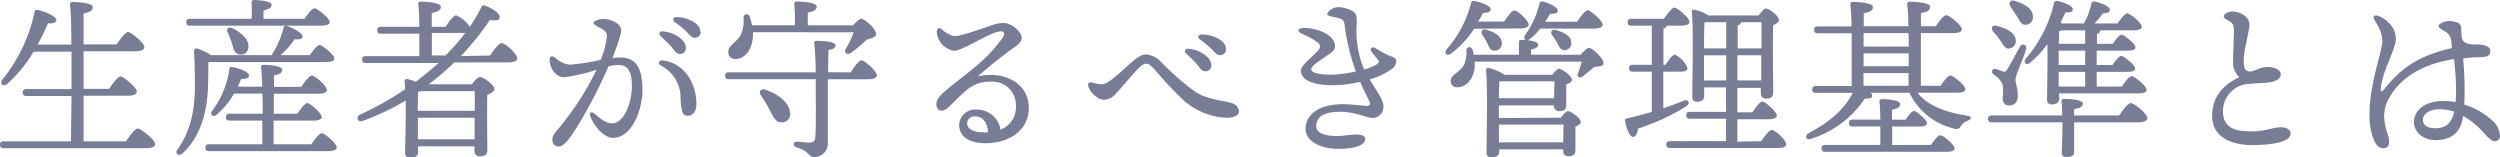 <svg xmlns="http://www.w3.org/2000/svg" viewBox="0 0 435.21 27.36"><defs><style>.cls-1{fill:#787d95;}</style></defs><g id="レイヤー_2" data-name="レイヤー 2"><g id="_1" data-name="1"><path class="cls-1" d="M21.93,24.6c.69-1,1.56-2.22,2.07-2.22s3,1.92,3,2.7c0,.45-.51.72-1.77.72H.66c-.39,0-.66-.12-.66-.6s.27-.6.66-.6h11.7c0-1.74.06-4.65.09-7.89H4.62c-.39,0-.66-.12-.66-.6s.27-.6.66-.6h7.83V9H5.85a24,24,0,0,1-4.59,5.61c-.72.6-1.41,0-.84-.75A28,28,0,0,0,6,2.16c0-.36.21-.48.51-.42,1.08.15,3.27,1.08,3.3,1.74,0,.48-.6.66-1.47.57a33.56,33.56,0,0,1-1.8,3.72h5.88c0-3.24-.09-5.88-.24-7,0-.27.15-.42.42-.42.51,0,3.54.09,3.54.87s-.66.9-1.59,1.11v5.4h5.76c.66-1,1.53-2.16,2-2.16s2.82,1.89,2.82,2.64c0,.45-.57.72-1.68.72H14.55v6.54H19c.66-1,1.53-2.16,2-2.16s2.82,1.89,2.82,2.64c0,.45-.6.72-1.65.72H14.55V24.6Z"/><path class="cls-1" d="M36.27,10.8c0,1.26,0,2.37-.06,4.2-.12,4.35-1.26,8.82-4.44,11.7-.72.6-1.44,0-.84-.72,2.07-3,3-6.24,3-11.19,0-2.13-.06-4.08-.15-5.76,0-.48.15-.63.54-.57a8.46,8.46,0,0,1,2.4,1.14H47.37a.67.67,0,0,1,.09-.3,15,15,0,0,0,1.89-4.41c.06-.27.24-.48.54-.39,1,.3,2.79,1.26,2.79,1.8s-.51.6-1.41.54A13.12,13.12,0,0,1,48.84,9.6h5.1c.57-.84,1.32-1.77,1.71-1.77s2.55,1.68,2.55,2.34c0,.42-.42.63-1.53.63ZM33.09,4.47c-.39,0-.66-.12-.66-.6s.27-.6.66-.6H43.8a22,22,0,0,0,0-2.82A.38.38,0,0,1,44.19,0c.51,0,3.09.12,3.09.84,0,.54-.57.75-1.41,1V3.27H53c.6-.87,1.35-1.83,1.77-1.83s2.61,1.68,2.61,2.4c0,.39-.45.63-1.56.63ZM54.21,25.11c.6-.9,1.38-1.92,1.83-1.92s2.58,1.77,2.58,2.46c0,.42-.51.66-1.53.66H36.42c-.39,0-.66-.12-.66-.6s.27-.6.66-.6h9.24c0-1.17,0-2.61,0-4.11H40c-.39,0-.66-.12-.66-.6s.27-.6.66-.6h5.73c0-1.2,0-2.4-.06-3.51H40.74a14,14,0,0,1-3,3.66c-.63.54-1.26.06-.81-.66a15.63,15.63,0,0,0,3-7.23.41.41,0,0,1,.54-.39c1,.15,2.82.84,2.88,1.41s-.48.66-1.38.66c-.15.39-.33.84-.57,1.35h4.26c-.06-1.47-.12-2.67-.21-3.39,0-.27.15-.42.42-.42.51,0,3.24.12,3.24.84s-.57.81-1.41,1v2h4.74c.63-.9,1.41-1.95,1.83-1.95.6,0,2.64,1.77,2.64,2.49,0,.42-.54.66-1.56.66H47.67V19.8h4.11c.57-.87,1.32-1.86,1.74-1.86S56,19.68,56,20.34c0,.42-.51.66-1.47.66h-6.9v4.11ZM40.47,4.92c1.5.72,3,2,2.76,3.42a1.29,1.29,0,0,1-1.56,1.14c-.78-.12-1-.87-1.26-1.83a16,16,0,0,0-.78-2C39.36,5.07,39.72,4.56,40.47,4.92Z"/><path class="cls-1" d="M85.32,9.66c.66-1,1.53-2.16,2-2.16.63,0,2.73,1.89,2.73,2.64,0,.45-.54.72-1.59.72H79.08a45.58,45.58,0,0,1-4.44,3.81h7.5c.48-.6,1-1.26,1.41-1.26.66,0,2.52,1.41,2.52,2.1,0,.45-.63.75-1.23,1-.09,2.58,0,8.31,0,9.57,0,.93-.51,1.14-1.32,1.14a.9.9,0,0,1-.93-1v-.75H72.78v1c0,.66-.48,1-1.41,1a.76.76,0,0,1-.84-.84c0-1.65.15-5.79.09-9.12a44.93,44.93,0,0,1-7.47,3.54c-.9.33-1.32-.72-.45-1.11a51.34,51.34,0,0,0,7.83-4.41c0-.51-.06-1-.09-1.38a.37.37,0,0,1,.42-.39,5.88,5.88,0,0,1,1.5.48c1.35-1,2.67-2.1,4-3.27H63.69c-.39,0-.66-.12-.66-.6s.27-.6.66-.6H73c0-1.17,0-2.55,0-3.9H66.33c-.39,0-.66-.12-.66-.6s.27-.6.66-.6H73c0-1.65-.09-3.12-.18-3.93a.38.38,0,0,1,.42-.45c.51,0,3.51.09,3.51.9,0,.63-.66.87-1.59,1.08v2.4h2.4c.6-.93,1.41-2,1.86-2a5.4,5.4,0,0,1,2.37,2,28.56,28.56,0,0,0,2-3.42c.15-.3.33-.36.69-.24,1.14.39,2.52,1.29,2.52,1.92s-.66.72-1.71.54a47.59,47.59,0,0,1-5.07,6.3Zm-12,6.21a2.85,2.85,0,0,1-.54.12c0,.63-.06,2.13-.06,3.3h9.93c0-1.41,0-2.7,0-3.42Zm9.3,8.37,0-3.75H72.75v.21l0,3.54ZM75.18,9.66h2.37A38.66,38.66,0,0,0,81,5.73a2.27,2.27,0,0,1-.45,0H75.18Z"/><path class="cls-1" d="M111.84,15.72c0,3.45-1.89,8.28-5.1,8.28-1.62,0-3.36-2.07-4-3.81-.18-.45.12-.9.69-.45s1.86,1.74,3.12,1.74c2.1,0,3.45-3.69,3.45-6.45,0-1.89-.3-3.72-2.34-3.72a8.8,8.8,0,0,0-1.74.24c-1.65,4-5.25,10.68-7.08,12.87-.69.81-1.08,1.08-1.68,1.08s-1-.54-1-1.17.36-1.17,1.11-2a50,50,0,0,0,6.57-10.17,32.5,32.5,0,0,1-5.61,1.29c-1.47,0-2.55-1.59-2.55-3,0-.69.39-.81,1-.39a4.09,4.09,0,0,0,2.58,1.2,37.84,37.84,0,0,0,5.31-.84,14.14,14.14,0,0,0,1.08-4.14c0-.63-.39-1-1-1.32-1.17-.6-1.32-.81-1.32-1s.75-.66,1.62-.66c1.53,0,3.51.9,3.15,2.4-.27,1.11-.87,2.79-1.47,4.41a8.24,8.24,0,0,1,1.14-.09C110.64,9.9,111.84,11.7,111.84,15.72Zm9.39,2.43c0,1.29-.63,2-1.5,2s-1.14-.57-1.26-3a6.27,6.27,0,0,0-3.42-5.73c-.66-.36-.3-1,.39-.9C119,11,121.23,14.28,121.23,18.15ZM115,6.27a.45.45,0,0,1,.36-.81c2,.15,4.05,1.47,4.05,2.88a1,1,0,0,1-1,1.05c-.69,0-.9-.51-1.59-1.32C116.25,7.47,115.56,6.84,115,6.27Zm7-.75a1,1,0,0,1-1,1.05c-.45,0-.75-.24-1.32-.87a15.21,15.21,0,0,0-2.22-1.86c-.48-.36-.27-.87.3-.87C119.61,3,121.92,4,121.92,5.52Z"/><path class="cls-1" d="M148.08,12.6c.63-1,1.44-2.1,1.92-2.1s2.64,1.86,2.64,2.61c0,.42-.54.69-1.53.69h-7c0,3.57,0,7.71,0,11.1a2.32,2.32,0,0,1-2.4,2.43c-1,0-.75-1-3.06-1.68-.69-.24-.57-1,.06-1,.81.06,1.68.18,2.13.18.72,0,1.05-.27,1.11-1.05.09-1.65.09-5,.06-7.38,0-.6,0-1.53,0-2.61H126.9c-.39,0-.66-.12-.66-.6s.27-.6.66-.6H142c0-1.8-.12-3.72-.24-5-.06-.36.09-.48.45-.48,1.47,0,3.24.21,3.24.78s-.6.69-1.23.81c0,1.11-.06,2.43-.06,3.87Zm-17-7v.6c-.09,2.37-1.32,4-3,4.08a1.16,1.16,0,0,1-1.29-1.14c-.09-1.32,1.53-1.68,2.28-3.33a6.11,6.11,0,0,0,.36-2.76.54.54,0,0,1,1.05-.21,8.5,8.5,0,0,1,.42,1.56h7.47a35.34,35.34,0,0,0-.09-3.69.38.38,0,0,1,.42-.45c.51,0,3.48.09,3.48.9,0,.6-.63.84-1.56,1.05V4.41h7.86c.54-.57,1.14-1.14,1.47-1.14.51,0,2.58,1.71,2.55,2.64,0,.57-.75.72-1.62,1a26.77,26.77,0,0,1-2.76,2.31c-.66.42-1.26-.06-.9-.69a15.86,15.86,0,0,0,1.38-2.91Zm6.48,14.07A1.47,1.47,0,0,1,136,21.3c-.93,0-1.35-.87-2-2.13a23.89,23.89,0,0,0-1.53-2.55c-.45-.6-.09-1.29.78-1C135.39,16.32,137.49,17.88,137.52,19.68Z"/><path class="cls-1" d="M179.1,18.78c0,3.93-3.42,6.15-7.62,6.15-2.55,0-4.5-1.05-4.5-3.12a2.75,2.75,0,0,1,3-2.73,4.15,4.15,0,0,1,4.2,3.48,4.15,4.15,0,0,0,2.67-4.2,4.07,4.07,0,0,0-4.35-4.14,6.16,6.16,0,0,0-4.2,1.44c-1.59,1.35-2.49,2.4-3.27,3.09s-1.56.69-1.89,0-.09-1.47.81-2.37c1.29-1.23,4.23-3.39,5.85-4.77a26,26,0,0,0,4.83-5.16c.36-.63.12-1-.36-1-1.74,0-6.63,3.39-8.19,3.39a3.57,3.57,0,0,1-3-3.24c0-.72.36-.9.87-.51a4.56,4.56,0,0,0,2.19,1.2c1.08,0,3.9-1,6.27-1.8A6.71,6.71,0,0,1,174.66,4c1.56,0,3.21,1.62,3.21,2.61s-1.41,1.65-2.25,2.31c-2.07,1.56-3.75,2.94-5.37,4.35C175.23,12.27,179.1,14.73,179.1,18.78ZM172,23c-.12-1.77-1-2.73-2.22-2.73a1.24,1.24,0,0,0-1.41,1.23c0,1,1.29,1.53,2.7,1.53C171.36,23.07,171.69,23.07,172,23Z"/><path class="cls-1" d="M190.14,14.37a6.38,6.38,0,0,0,1.68.3c1.08,0,3.15-2,4.86-3.57,1.17-1,1.95-1.62,2.85-1.62a4,4,0,0,1,2.61,1.32A46.87,46.87,0,0,0,208,15.93c2.28,1.47,4.62,1.47,6.39,2a1.67,1.67,0,0,1,1.29,1.44c0,.75-.9,1.14-2.16,1.14a12.1,12.1,0,0,1-7.32-2.91A62.68,62.68,0,0,1,201,12.09c-.54-.6-1-1-1.44-1s-.87.24-1.74,1.17-2.76,3.24-3.54,4a2.77,2.77,0,0,1-2.1,1.11c-1.17,0-2.43-1.41-2.7-2.25C189.27,14.46,189.57,14.25,190.14,14.37Zm20.73-3a1,1,0,0,1-1,1.05c-.69,0-.9-.51-1.59-1.32-.51-.6-1.2-1.23-1.8-1.8a.45.45,0,0,1,.36-.81C208.77,8.61,210.87,9.93,210.87,11.34Zm2.55-2.82a1,1,0,0,1-1,1.05c-.45,0-.75-.24-1.32-.87a15.21,15.21,0,0,0-2.22-1.86c-.48-.36-.27-.87.3-.87C211.11,6,213.42,7,213.42,8.52Z"/><path class="cls-1" d="M243.06,10.74a1.73,1.73,0,0,1-.75,1.26,12.24,12.24,0,0,1-3.87,1.83c1.2,2,2.4,3.54,2.4,4.71a1.94,1.94,0,0,1-1.83,2c-1.08,0-3.09-1.08-5.67-1.08s-4.2.69-4.2,2.55c0,1.56,2.76,1.86,5.1,1.56,1.71-.21,3.42-.33,3.42.63s-1.5,1.71-4.71,1.71c-3,0-5.67-1.29-5.67-3.48,0-2.58,2.46-4.29,6.51-4.29,1.5,0,3.72.3,4.14.3s.69-.24.48-.75-1-1.89-1.62-3.45a22,22,0,0,1-4.77.6c-3.33,0-5.55-.84-5.55-2.55,0-1,2.19-2.46,3.09-3.66a.78.78,0,0,0-.06-1.14,13.41,13.41,0,0,0-2.85-1.62c-.9-.42-.84-1,.45-1,2.13,0,5.31,1.17,5.31,3.18,0,.69-.51,1.05-1.77,1.89-.93.63-2.37,1.53-2.37,2.13s1.35.93,3.42.93a20.89,20.89,0,0,0,4.35-.57,35.07,35.07,0,0,1-1.95-8c-.09-.78-.36-1.08-.9-1.23-.93-.27-2.13-.39-2.13-.72,0-.54,1.11-1.23,1.8-1.23a5.32,5.32,0,0,1,2.61.69c.63.33.75.87.72,2.16a17.1,17.1,0,0,0,1.29,8,10.06,10.06,0,0,0,2-.78c.54-.33.69-.54.42-.9s-.69-.81-1.11-1.38.06-1.05.72-.63a17.84,17.84,0,0,0,2.25,1.23C242.7,10,243.06,10.11,243.06,10.74Z"/><path class="cls-1" d="M256.62,5a16.73,16.73,0,0,1-4,4.32c-.72.51-1.29,0-.78-.75a19.11,19.11,0,0,0,4.23-8,.48.48,0,0,1,.6-.39c1,.15,2.79.81,2.82,1.38s-.42.66-1.32.69c-.21.42-.51.93-.84,1.5h4.53c.6-.9,1.35-1.92,1.77-1.92.6,0,2.49,1.77,2.49,2.46,0,.42-.6.66-1.44.66Zm18.54,4.53c.48-.57,1.14-1.2,1.47-1.2.57,0,2.52,1.83,2.52,2.64,0,.63-.84.6-1.59.66l-2,1.65c-.6.45-1.14.12-.81-.63.15-.42.39-1.2.6-1.92H256.71a7.23,7.23,0,0,1,0,1.14c-.3,2.13-1.62,3.33-3.06,3.33a1.07,1.07,0,0,1-1.11-1.11c0-1.11,1.5-1.41,2.28-2.73a5.22,5.22,0,0,0,.45-2.58c0-.69.84-.78,1.08-.12a7.38,7.38,0,0,1,.21.87h7.86c0-.66,0-1.41,0-2.13,0-.3.12-.45.39-.45s.42,0,.75,0c-.21-.12-.3-.45-.06-.84A15.76,15.76,0,0,0,268,.66a.46.46,0,0,1,.6-.39c1.05.24,2.58,1,2.58,1.53s-.39.6-1.32.6c-.24.39-.51.87-.87,1.38h5.55c.63-.93,1.41-2,1.86-2S279,3.6,279,4.29c0,.45-.63.69-1.5.69h-9.36a10.56,10.56,0,0,1-1.83,1.83,1.46,1.46,0,0,1-.39.18c.87.12,1.86.33,1.86.78s-.48.69-1.26.87v.87ZM258.84,5.19c1.32.42,2.64,1.14,2.61,2.37a1.24,1.24,0,0,1-1.35,1.26c-.69,0-.9-.72-1.23-1.38a10.05,10.05,0,0,0-.81-1.35C257.7,5.49,258,4.92,258.84,5.19Zm12.87,15.3c.42-.54.93-1.14,1.23-1.14.57,0,2.25,1.26,2.25,1.89,0,.36-.45.6-.93.81,0,1.23,0,3.3,0,4,0,.93-.45,1.14-1.23,1.14s-.9-.54-.9-1V26H261v.39c0,.63-.48,1-1.38,1a.76.76,0,0,1-.84-.84c0-2.49.24-11.1-.09-14.34a.37.37,0,0,1,.42-.39,8,8,0,0,1,2.79,1.2h8.34c.39-.54.87-1.05,1.14-1.05.57,0,2.28,1.29,2.28,1.92,0,.36-.45.6-1,.81,0,1.11,0,2.85,0,3.51,0,.93-.45,1.14-1.23,1.14a.87.87,0,0,1-.9-1h-9.6v2.19ZM261,14.16c0,.6-.06,1.8-.06,2.94h9.6c0-.93.06-2.16.06-2.94Zm11.13,10.62.06-3.09H260.94l0,3.09Zm1.41-17.34a1.18,1.18,0,0,1-1.23,1.29c-.69,0-.9-.66-1.26-1.32a10.22,10.22,0,0,0-.84-1.26c-.39-.57-.09-1.17.72-.9C272.25,5.64,273.54,6.27,273.54,7.44Z"/><path class="cls-1" d="M289.56,18.84c1.26-.42,2.4-.84,3.39-1.26s1.47.36.48,1a37.92,37.92,0,0,1-8.28,3.81c-.09.75-.36,1.44-.87,1.44s-1.11-1.2-1.38-2.79a.33.33,0,0,1,.33-.42c1.53-.36,3-.75,4.32-1.14v-7h-3.3c-.39,0-.66-.12-.66-.6s.27-.6.66-.6h3.3V4.47H284c-.39,0-.66-.12-.66-.6s.27-.6.66-.6h5.67c.63-.9,1.38-1.95,1.83-1.95s2.61,1.77,2.61,2.49c0,.42-.6.66-1.53.66h-2.4a.88.88,0,0,1-.6.51v6.3h.36c.57-.87,1.23-1.77,1.62-1.77a4.46,4.46,0,0,1,2.22,2.34c0,.45-.6.63-1.23.63h-3Zm17.07,5.73c.6-.93,1.38-1.95,1.8-1.95.6,0,2.52,1.8,2.52,2.49,0,.42-.51.66-1.44.66H290.73c-.39,0-.66-.12-.66-.6s.27-.6.66-.6h9.75v-3.9h-6.27c-.39,0-.66-.12-.66-.6s.27-.6.66-.6h6.27V15.21h-3.81v1.5c0,.66-.42,1-1.29,1-.51,0-.78-.3-.78-.84,0-2.55.24-11.52-.09-14.82a.34.34,0,0,1,.42-.36,6.22,6.22,0,0,1,2.43,1h8.76c.45-.57,1-1.2,1.29-1.2.57,0,2.28,1.29,2.28,2,0,.39-.48.66-1,.87-.12,2.67,0,10.26,0,11.67,0,.93-.48,1.14-1.26,1.14s-.9-.54-.9-1v-.87h-4.08v4.26h2.61c.6-.9,1.35-1.89,1.77-1.89s2.46,1.74,2.49,2.43c0,.42-.57.66-1.44.66h-5.43v3.9Zm-9.9-20.7c-.06.87-.09,3.06-.09,4.56h3.87V3.87ZM300.51,14V9.63h-3.87v.09l0,4.29Zm2-5.58h4.14c0-1.89,0-3.63,0-4.56h-3.54c0,.24-.24.45-.6.57ZM306.6,14l0-4.38h-4.14V14Z"/><path class="cls-1" d="M333.81,16.14c1.62,2.16,4.89,3.45,8.67,4,1,.15.6.63.09.87a2.15,2.15,0,0,0-1.17.9c-.36.45-.48.72-1.44.42a11.59,11.59,0,0,1-7.56-6.18h-6.78c.21.18.33.33.3.51,0,.39-.36.54-1.29.51a17.59,17.59,0,0,1-9.36,7c-.87.3-1.2-.57-.39-1,3.66-1.95,6.18-4.11,7.65-7h-6.39c-.39,0-.66-.12-.66-.6s.27-.6.66-.6h6.21c0-2.49,0-6.12,0-9.18h-5.88c-.39,0-.66-.12-.66-.6s.27-.6.66-.6h5.85c0-1.68-.12-3.06-.21-3.84,0-.27.15-.42.42-.42.51,0,3.51.09,3.51.87s-.66.9-1.59,1.11V4.56h7.77c0-1.68-.12-3.06-.21-3.84,0-.27.15-.42.42-.42.51,0,3.57.09,3.57.87s-.66.9-1.59,1.11V4.56H337c.6-.9,1.38-1.92,1.83-1.92s2.7,1.74,2.7,2.46c0,.42-.48.66-1.62.66h-5.52v9.18h3.42c.57-.84,1.32-1.8,1.74-1.8s2.58,1.68,2.58,2.37c0,.39-.42.63-1.53.63Zm2.34,9.09c.54-.81,1.23-1.68,1.62-1.68.54,0,2.46,1.62,2.49,2.28,0,.39-.42.6-1.5.6h-21c-.39,0-.66-.12-.66-.6s.27-.6.66-.6h9.57c0-1,0-2.1,0-3.21h-4.8c-.39,0-.66-.12-.66-.6s.27-.6.66-.6h4.8c0-1.29-.06-2.46-.15-3.15,0-.27.15-.42.42-.42.51,0,3.18.12,3.18.84s-.57.81-1.41,1v1.74h2.37c.51-.75,1.11-1.53,1.47-1.53s2.25,1.56,2.25,2.16c0,.39-.45.57-1.32.57H329.4v3.21ZM324.42,5.76V8.1h7.86c0-.81,0-1.59-.06-2.34Zm0,5.76h7.86V9.3h-7.86Zm0,3.42h7.83l0-2.22h-7.86Z"/><path class="cls-1" d="M368.91,20.1c.66-1,1.56-2.16,2-2.16.63,0,2.91,1.86,2.91,2.64,0,.42-.51.72-1.74.72h-11v1.23c0,.66,0,3.45,0,4s-.54.81-1.35.81a.71.71,0,0,1-.81-.75c0-.57.12-3.45.12-4.26V21.3h-12.3c-.39,0-.66-.12-.66-.6s.27-.6.66-.6H359c0-.9-.06-1.86-.12-2.46a.35.35,0,0,1,.39-.42c1.14,0,3.33.12,3.33.84,0,.51-.6.81-1.53.93,0,.24,0,.63,0,1.11ZM347.4,12c.42.12,1,.36,1.32.45s.48,0,.72-.39c.57-.9,1.68-3,2.19-3.93.39-.66,1.29-.36,1.08.42-.51,1.83-1.83,4.44-1.83,5.28s.39,1.5.39,2.76-.6,1.77-1.53,1.77-1.11-.78-1.11-1.32a8.15,8.15,0,0,0,0-2.25c-.3-.93-.9-1.29-1.65-1.92A.49.49,0,0,1,347.4,12ZM347,5.52c-.51-.57-.21-1.29.66-1,1.62.42,3.09,1.11,3.24,2.4a1.3,1.3,0,0,1-1.14,1.53c-.75.09-1-.66-1.56-1.41C347.85,6.45,347.4,6,347,5.52ZM350,1.17c-.42-.63-.09-1.29.78-1,1.59.48,3.09,1.32,3.12,2.67a1.3,1.3,0,0,1-1.32,1.47c-.78,0-1-.78-1.5-1.53C350.7,2.19,350.31,1.68,350,1.17Zm8.49,16c0,.66-.45,1-1.32,1a.74.74,0,0,1-.81-.84c0-1.05.12-6.21.06-9.63a18.68,18.68,0,0,1-3,3.21c-.66.57-1.29,0-.75-.72A22.82,22.82,0,0,0,357.57.57c.06-.33.24-.42.57-.39,1,.15,2.67.81,2.7,1.38s-.42.6-1.29.6c-.21.48-.51,1.08-.84,1.74l.3.18h3.75A11.06,11.06,0,0,0,364.05.72a.45.45,0,0,1,.54-.45c1.08.18,2.64.84,2.7,1.35s-.33.66-1.26.72a10.75,10.75,0,0,1-1.41,1.74h4c.57-.81,1.29-1.74,1.68-1.74.54,0,2.55,1.65,2.55,2.31,0,.42-.48.63-1.53.63h-5.7v0c0,.3-.18.51-.57.66V7.62h2.76c.51-.78,1.17-1.59,1.53-1.59s2.4,1.56,2.4,2.19c0,.42-.42.6-1.44.6H365v2.49h2.76c.51-.78,1.17-1.59,1.53-1.59s2.4,1.56,2.4,2.19c0,.42-.42.6-1.44.6H365v2.55h4.38c.57-.84,1.29-1.8,1.71-1.8s2.61,1.68,2.61,2.37c0,.39-.48.63-1.56.63H358.44ZM363,7.62V5.28h-4a2.41,2.41,0,0,1-.54.12c0,.45,0,1.32-.06,2.22Zm0,1.2h-4.62v2.49H363Zm0,3.69h-4.62l0,2.55H363Z"/><path class="cls-1" d="M388.53,2c1.38,0,3.06.84,3.06,2.31,0,1.11-1,4.41-1,6.33,0,1.2.27,1.83,1.14,1.8s1.5-.75,3-.78c1.23,0,2.31.51,2.31,1.26,0,.93-1.11,1.38-2.64,1.5-.78.06-2,.09-3,.18a4.76,4.76,0,0,0-4.41,5c.12,2.82,2.34,3.27,5,3.27,2.25,0,3.87-.72,5-.72s1.77.45,1.77,1.11c0,1.5-3.45,2-6.75,2-2.91,0-6.78-1.05-6.9-4.83-.09-3.36,1.65-5.55,4.71-7a3.41,3.41,0,0,1-1.08-2.58c0-1.41.15-4.35.15-5.49,0-.9-.15-1.26-.66-1.59s-1.11-.54-1.11-.93S387.93,2,388.53,2Z"/><path class="cls-1" d="M428.73,20.58c-.51,2.88-2.46,3.81-4.74,3.81-2,0-3.75-1.29-3.75-3.09,0-2.31,2.16-3.72,5.07-3.72a12.34,12.34,0,0,1,2.16.18,18.34,18.34,0,0,0,.09-2.13,47,47,0,0,0-.36-5.34c-5,.75-9.15,3-11.16,6.57a6.42,6.42,0,0,0-1,3.24c0,2.07.87,3.54.87,4.5s-.45,1.2-1,1.2c-.81,0-1.32-.6-1.74-1.62a11.53,11.53,0,0,1-.66-4.68c0-4.14,1.77-9.6,2-11a4.72,4.72,0,0,0-.21-3.3c-.36-.81-.78-1.44-1-1.83-.27-.54.12-.81.63-.63a5,5,0,0,1,2.85,2.55,3.57,3.57,0,0,1,.06,2.7c-.51,1.86-2.07,4.71-2.37,7.23-.09.78.06,1,.84,0,2.64-3.27,5.7-5.55,11.52-6.84A11.92,11.92,0,0,0,426.69,7a2,2,0,0,0-1-1.5c-.78-.45-1.17-.69-1.17-1s1-.81,1.68-.84a4.1,4.1,0,0,1,1.53.24,1,1,0,0,1,.72.87c0,.48.06,1.17.12,1.86.3,1.17,1.83,1.11,2.67,1.11,1.2,0,2.28.33,2.28,1.14s-.42,1-1.71,1.08c-1,0-2,.09-3,.21.12,1.68.24,3.66.24,4.86s0,2.13-.06,3.18a12.63,12.63,0,0,1,4.86,2.76,3.79,3.79,0,0,1,1.35,2.61.88.88,0,0,1-.9,1c-.69,0-1.47-1-2.43-2a12.41,12.41,0,0,0-3.09-2.37Zm-1.5-1.14a8.21,8.21,0,0,0-2.61-.42c-1.53,0-2.82.75-2.82,1.8s.84,1.5,2.16,1.5c1.83,0,2.82-.87,3.27-2.85Z"/></g></g></svg>